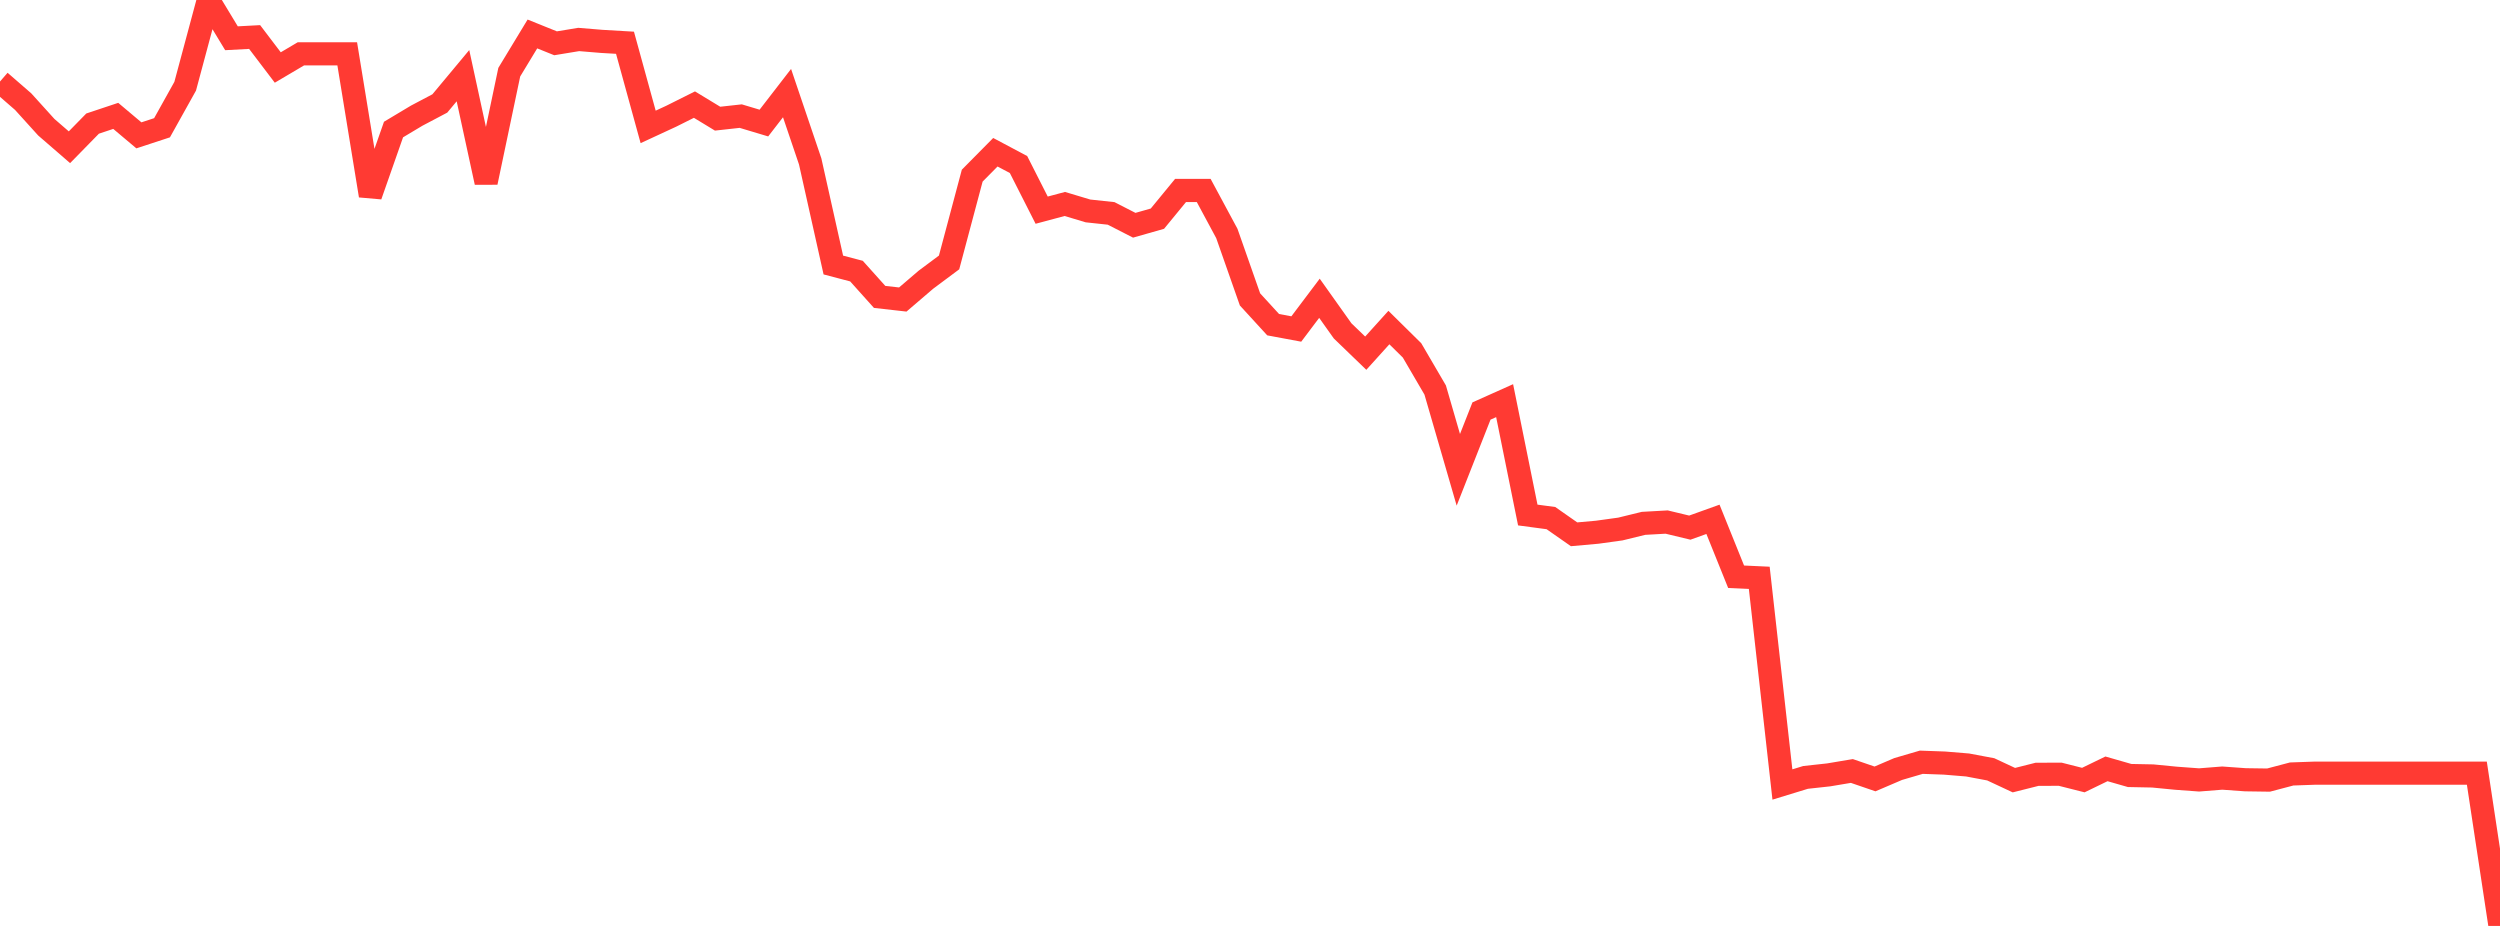<?xml version="1.0" standalone="no"?>
<!DOCTYPE svg PUBLIC "-//W3C//DTD SVG 1.1//EN" "http://www.w3.org/Graphics/SVG/1.1/DTD/svg11.dtd">

<svg width="135" height="50" viewBox="0 0 135 50" preserveAspectRatio="none" 
  xmlns="http://www.w3.org/2000/svg"
  xmlns:xlink="http://www.w3.org/1999/xlink">


<polyline points="0.0, 4.402 1.25, 5.488 2.5, 6.869 3.75, 7.951 5.0, 6.674 6.25, 6.257 7.5, 7.309 8.75, 6.899 10.0, 4.656 11.25, 0.0 12.5, 2.066 13.75, 1.999 15.0, 3.645 16.25, 2.906 17.5, 2.906 18.75, 2.906 20.0, 10.561 21.25, 6.995 22.5, 6.247 23.75, 5.587 25.0, 4.087 26.25, 9.848 27.5, 3.898 28.75, 1.834 30.0, 2.338 31.25, 2.132 32.5, 2.235 33.75, 2.308 35.0, 6.853 36.25, 6.274 37.5, 5.649 38.75, 6.408 40.0, 6.27 41.25, 6.645 42.5, 5.027 43.75, 8.717 45.0, 14.311 46.25, 14.64 47.5, 16.033 48.75, 16.174 50.0, 15.104 51.25, 14.172 52.5, 9.485 53.75, 8.221 55.0, 8.885 56.25, 11.349 57.5, 11.014 58.75, 11.39 60.0, 11.524 61.25, 12.164 62.5, 11.808 63.75, 10.285 65.0, 10.285 66.25, 12.608 67.5, 16.168 68.75, 17.533 70.0, 17.766 71.25, 16.107 72.5, 17.866 73.75, 19.072 75.0, 17.688 76.25, 18.921 77.5, 21.061 78.75, 25.37 80.0, 22.195 81.25, 21.635 82.5, 27.811 83.75, 27.978 85.0, 28.852 86.25, 28.74 87.5, 28.567 88.75, 28.261 90.0, 28.191 91.25, 28.492 92.5, 28.043 93.75, 31.144 95.0, 31.202 96.25, 42.363 97.5, 41.98 98.75, 41.843 100.0, 41.633 101.25, 42.062 102.5, 41.527 103.75, 41.161 105.0, 41.206 106.25, 41.309 107.5, 41.544 108.75, 42.128 110.0, 41.813 111.25, 41.808 112.5, 42.124 113.75, 41.518 115.0, 41.877 116.25, 41.902 117.5, 42.024 118.75, 42.116 120.0, 42.017 121.25, 42.107 122.5, 42.125 123.75, 41.795 125.0, 41.751 126.25, 41.751 127.5, 41.751 128.75, 41.751 130.0, 41.751 131.25, 41.751 132.5, 41.751 133.75, 41.751 135.0, 50.0" fill="none" stroke="#ff3a33" stroke-width="1.25"/>

</svg>